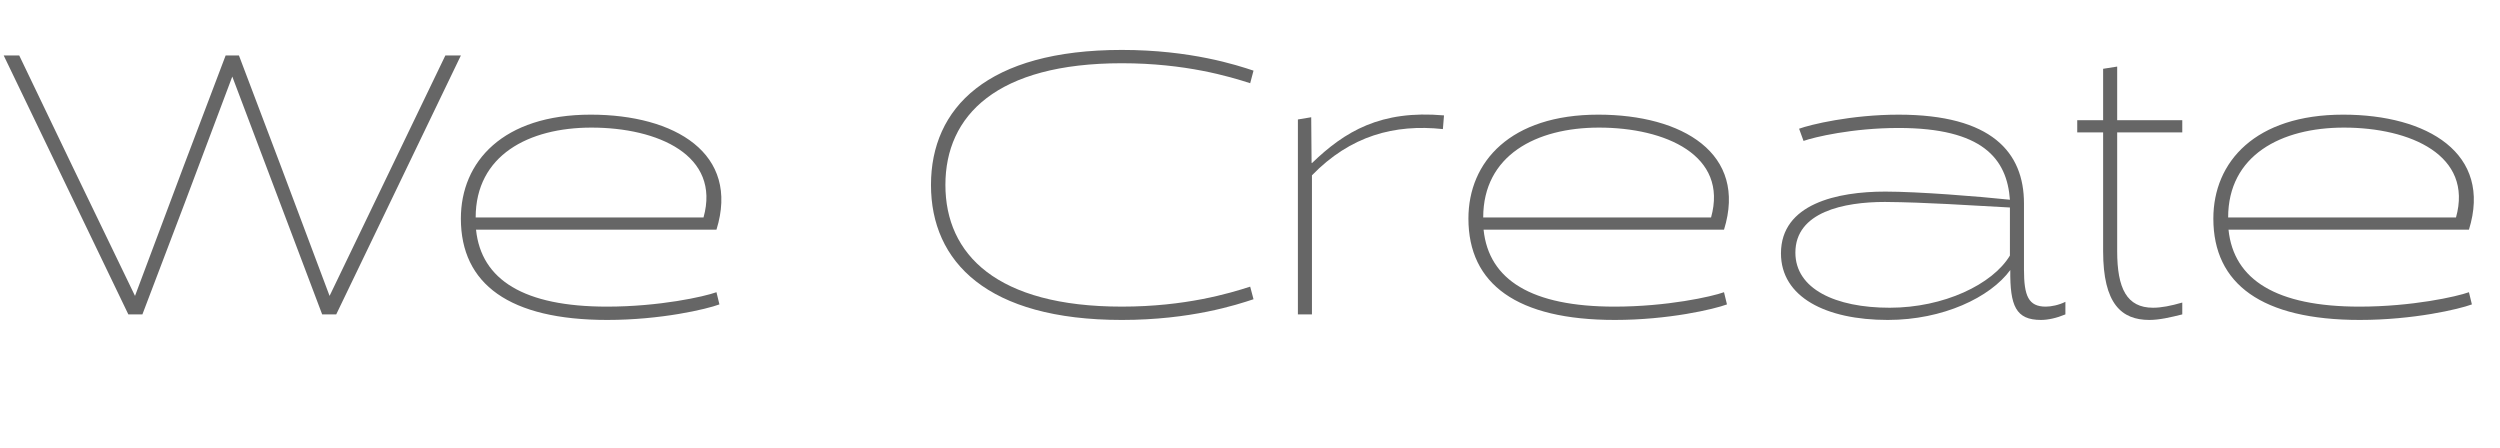<!-- Generator: Adobe Illustrator 18.1.0, SVG Export Plug-In  -->
<svg version="1.1"
	 xmlns="http://www.w3.org/2000/svg" xmlns:xlink="http://www.w3.org/1999/xlink" xmlns:a="http://ns.adobe.com/AdobeSVGViewerExtensions/3.0/"
	 x="0px" y="0px" width="875.287px" height="156.953px" viewBox="0 0 875.287 156.953" enable-background="new 0 0 875.287 156.953"
	 xml:space="preserve">
<defs>
</defs>
<g>
	<path fill="#666666" d="M112.796,110.074L98.162,71.354L81.327,26.805L64.621,71.224l-14.763,38.851h-4.922L1.295,19.424h5.439
		l18.648,38.85L47.268,103.6l17.095-45.585l14.634-38.591h4.662l14.763,38.979l16.965,45.196l21.886-45.455l18.648-38.721h5.438
		l-43.642,90.65H112.796z"/>
	<path fill="#666666" d="M166.666,80.418c1.813,17.613,16.836,26.937,45.844,26.937c18.39,0,34.059-3.496,38.333-5.05l1.035,4.273
		c-4.532,1.684-20.461,5.438-39.238,5.438c-34.318,0-51.283-12.562-51.283-35.483c0-19.943,14.764-36.39,45.455-36.39
		c29.526,0,52.319,13.598,44.031,40.274H166.666z M246.31,76.145c6.087-21.756-15.929-31.469-39.238-31.469
		c-22.016,0-40.534,9.713-40.534,31.469H246.31z"/>
	<path fill="#666666" d="M438.875,104.765c-5.827,1.942-22.016,7.252-46.103,7.252c-47.139,0-66.822-20.331-66.822-47.269
		c0-26.936,19.684-47.268,66.822-47.268c24.087,0,40.275,5.311,46.103,7.252l-1.166,4.403c-7.252-2.331-22.662-6.993-44.937-6.993
		c-43.771,0-61.772,18.26-61.772,42.605c0,24.348,18.001,42.606,61.772,42.606c22.274,0,37.685-4.661,44.937-6.993L438.875,104.765z
		"/>
	<path fill="#666666" d="M454.413,41.827l4.662-0.777l0.129,15.929l0.13,0.13c11.525-11.138,24.087-18.648,46.231-16.706
		l-0.388,4.791c-16.965-1.812-32.376,2.332-45.844,16.188v48.692h-4.921V41.827z"/>
	<path fill="#666666" d="M519.422,80.418c1.813,17.613,16.836,26.937,45.844,26.937c18.39,0,34.059-3.496,38.333-5.05l1.035,4.273
		c-4.532,1.684-20.461,5.438-39.238,5.438c-34.318,0-51.283-12.562-51.283-35.483c0-19.943,14.764-36.39,45.455-36.39
		c29.526,0,52.319,13.598,44.031,40.274H519.422z M599.065,76.145c6.087-21.756-15.929-31.469-39.238-31.469
		c-22.016,0-40.534,9.713-40.534,31.469H599.065z"/>
	<path fill="#666666" d="M723.126,110.074c-3.107,1.295-6.086,1.942-8.547,1.942c-8.806,0-10.878-4.921-10.749-17.482
		c-6.992,9.583-23.568,17.482-42.864,17.482c-21.757,0-37.426-8.028-37.426-23.31c0-17.354,19.684-21.627,36.52-21.627
		c11.525,0,32.634,1.684,43.642,2.849c-1.036-14.374-9.583-25.123-38.98-25.123c-16.188,0-29.655,3.237-33.281,4.532l-1.554-4.273
		c3.885-1.424,18.259-4.921,34.835-4.921c32.635,0,43.901,13.209,43.901,31.08v23.181c0,9.195,1.554,12.95,7.641,12.95
		c1.812,0,4.532-0.518,6.863-1.683V110.074z M661.613,107.743c18.907,0,36.001-8.159,42.088-18.26V72.648
		c-14.634-0.777-29.138-1.812-43.771-1.942c-14.375,0-31.34,3.496-31.34,17.741C628.59,101.139,642.576,107.743,661.613,107.743z"/>
	<path fill="#666666" d="M741.256,42.086h22.792v4.273h-22.792v41.57c0,13.08,3.367,19.813,12.562,19.813
		c2.85,0,6.216-0.647,10.23-1.813v4.145c-4.144,1.036-8.028,1.942-11.525,1.942c-9.713,0-16.188-5.568-16.188-24.087v-41.57h-9.065
		v-4.273h9.065v-18l4.921-0.777V42.086z"/>
	<path fill="#666666" d="M780.234,80.418c1.813,17.613,16.836,26.937,45.844,26.937c18.39,0,34.059-3.496,38.333-5.05l1.035,4.273
		c-4.532,1.684-20.461,5.438-39.238,5.438c-34.318,0-51.283-12.562-51.283-35.483c0-19.943,14.764-36.39,45.455-36.39
		c29.526,0,52.319,13.598,44.031,40.274H780.234z M859.878,76.145c6.087-21.756-15.929-31.469-39.238-31.469
		c-22.016,0-40.534,9.713-40.534,31.469H859.878z"/>
</g>
</svg>